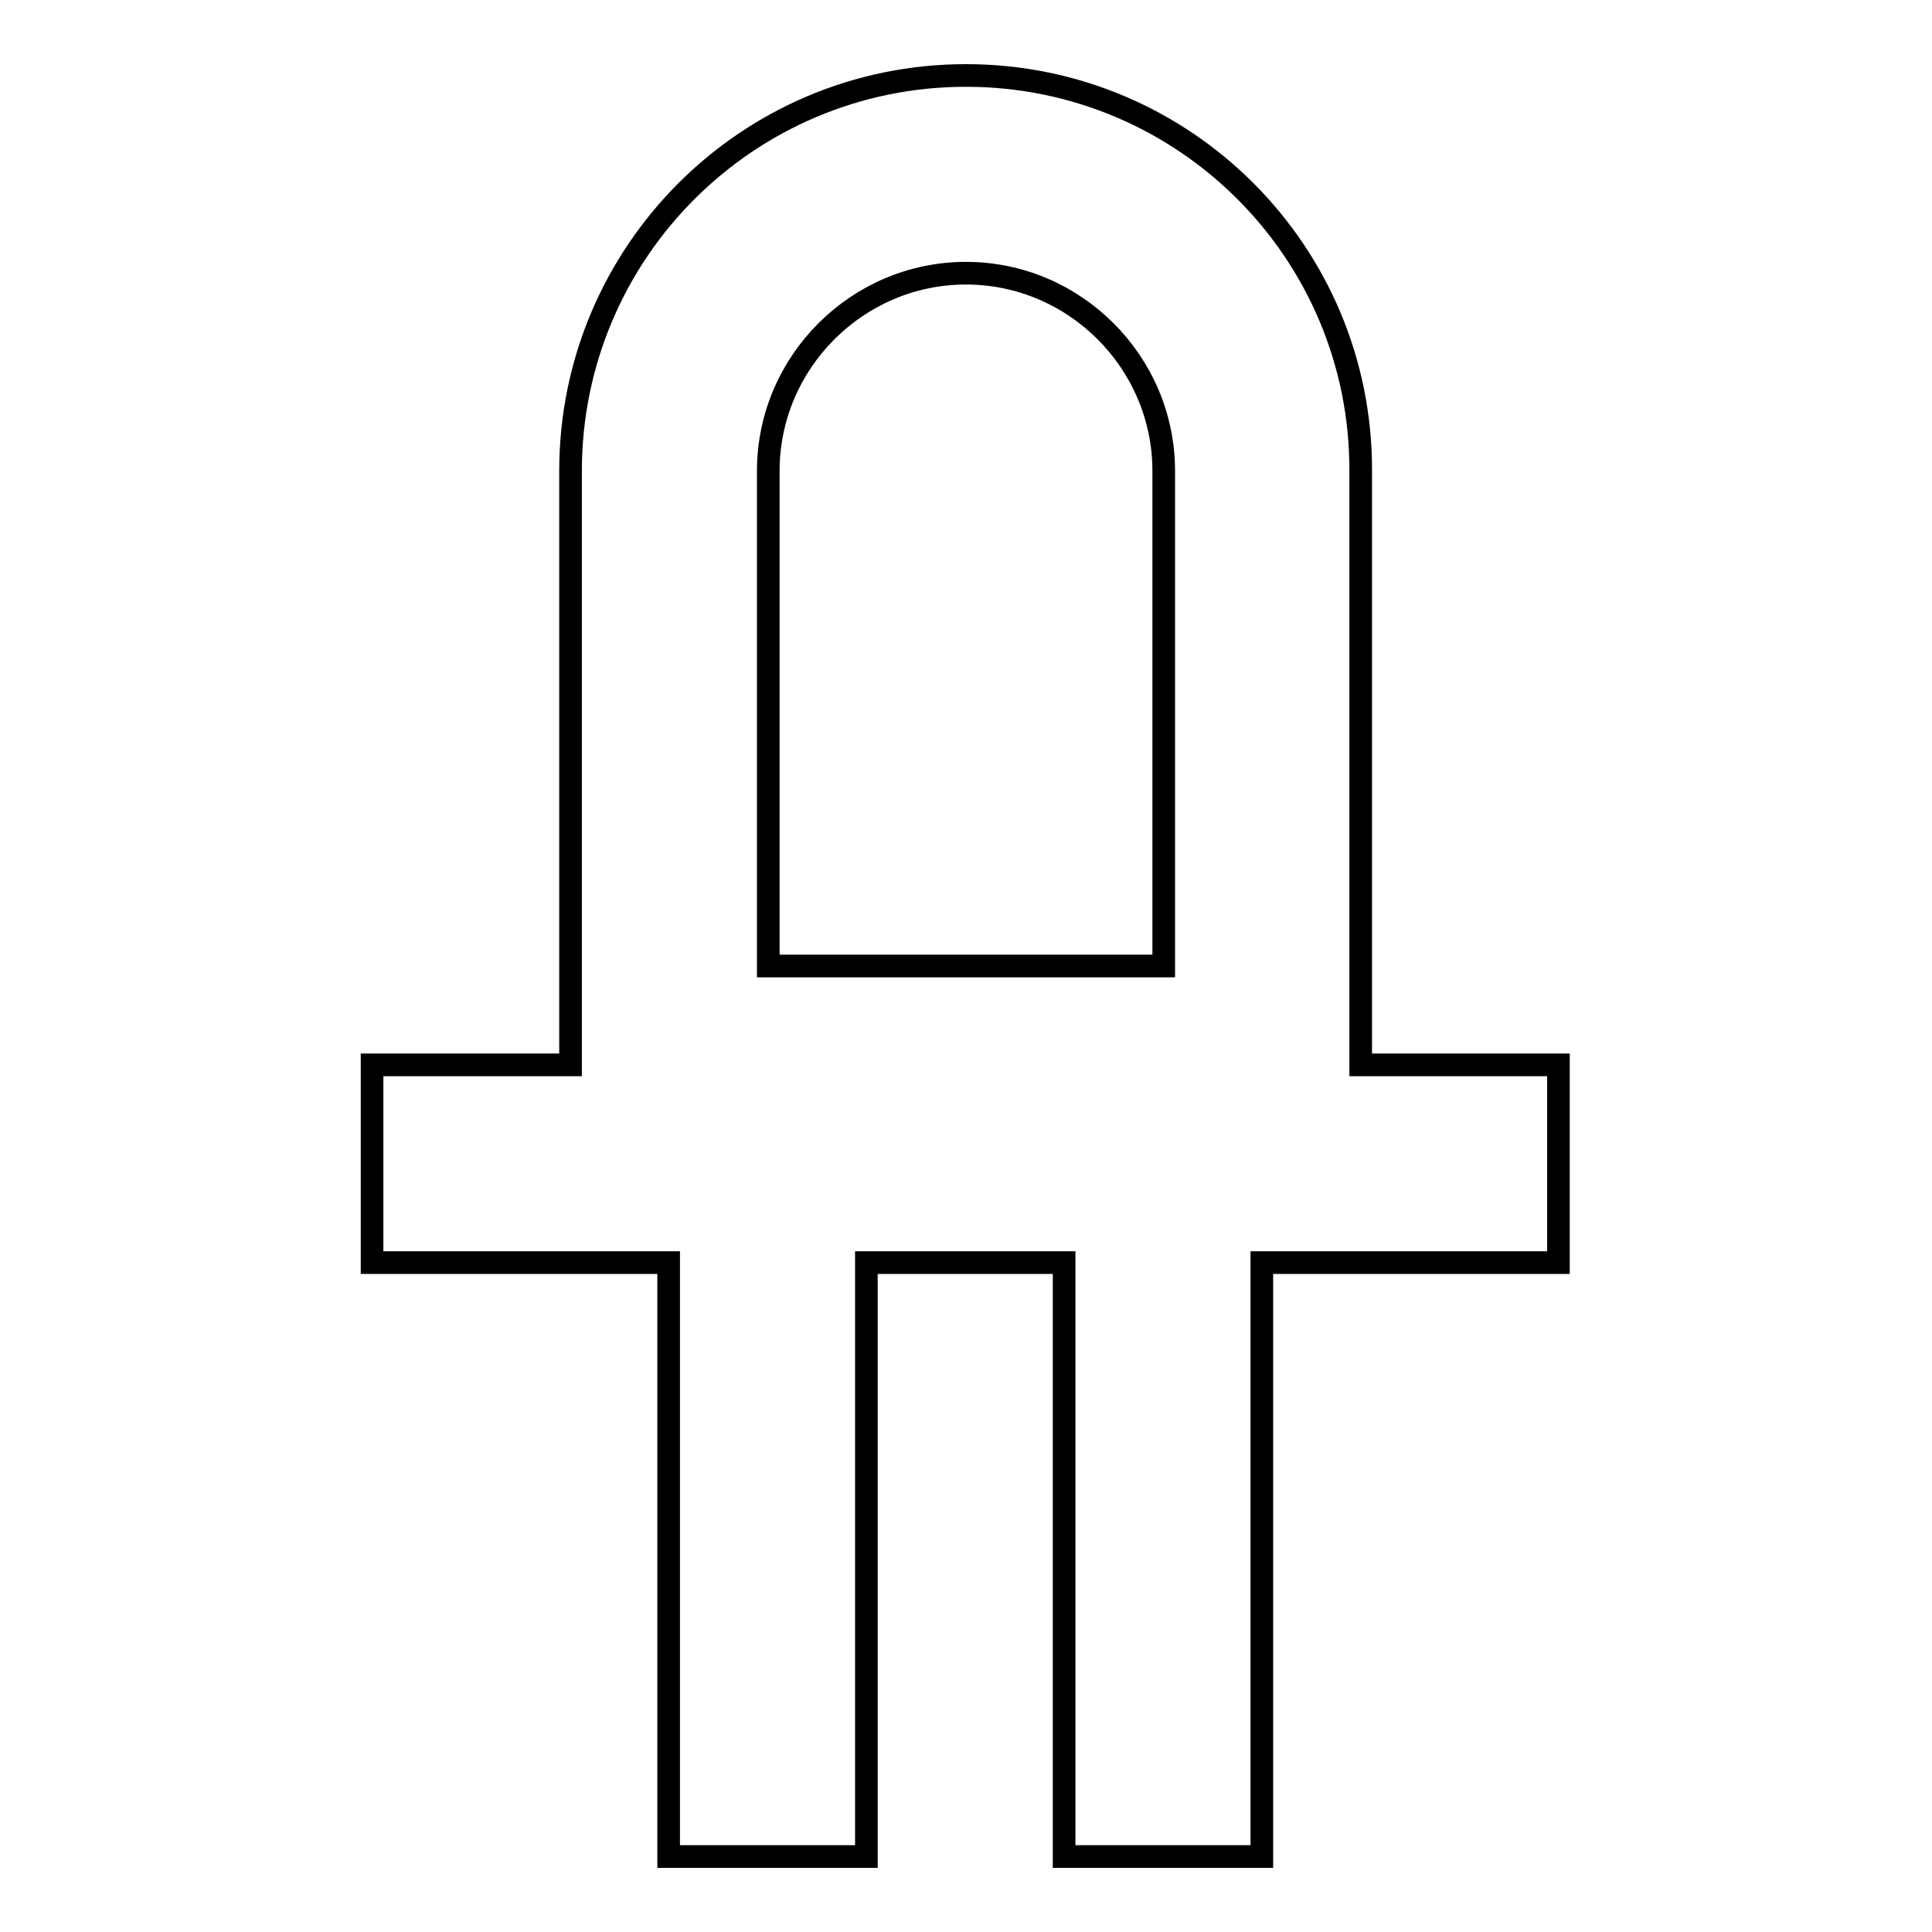 <?xml version="1.0" encoding="utf-8"?>
<!-- Svg Vector Icons : http://www.onlinewebfonts.com/icon -->
<!DOCTYPE svg PUBLIC "-//W3C//DTD SVG 1.1//EN" "http://www.w3.org/Graphics/SVG/1.1/DTD/svg11.dtd">
<svg version="1.1" xmlns="http://www.w3.org/2000/svg" xmlns:xlink="http://www.w3.org/1999/xlink" x="0px" y="0px" viewBox="0 0 256 256" enable-background="new 0 0 256 256" xml:space="preserve">
<g> <path stroke-width="3" fill-opacity="0" stroke="#000000"  d="M128,10c-29,0-52.4,23.5-52.4,52.4v78.7H49.3v26.2h39.3V246h26.2v-78.7h26.2V246h26.2v-78.7h39.3v-26.2 h-26.2V62.4C180.4,33.5,157,10,128,10 M128,36.2c14.4,0,26.2,11.8,26.2,26.2V128h-52.4V62.4C101.8,48,113.6,36.2,128,36.2z"/></g>
</svg>